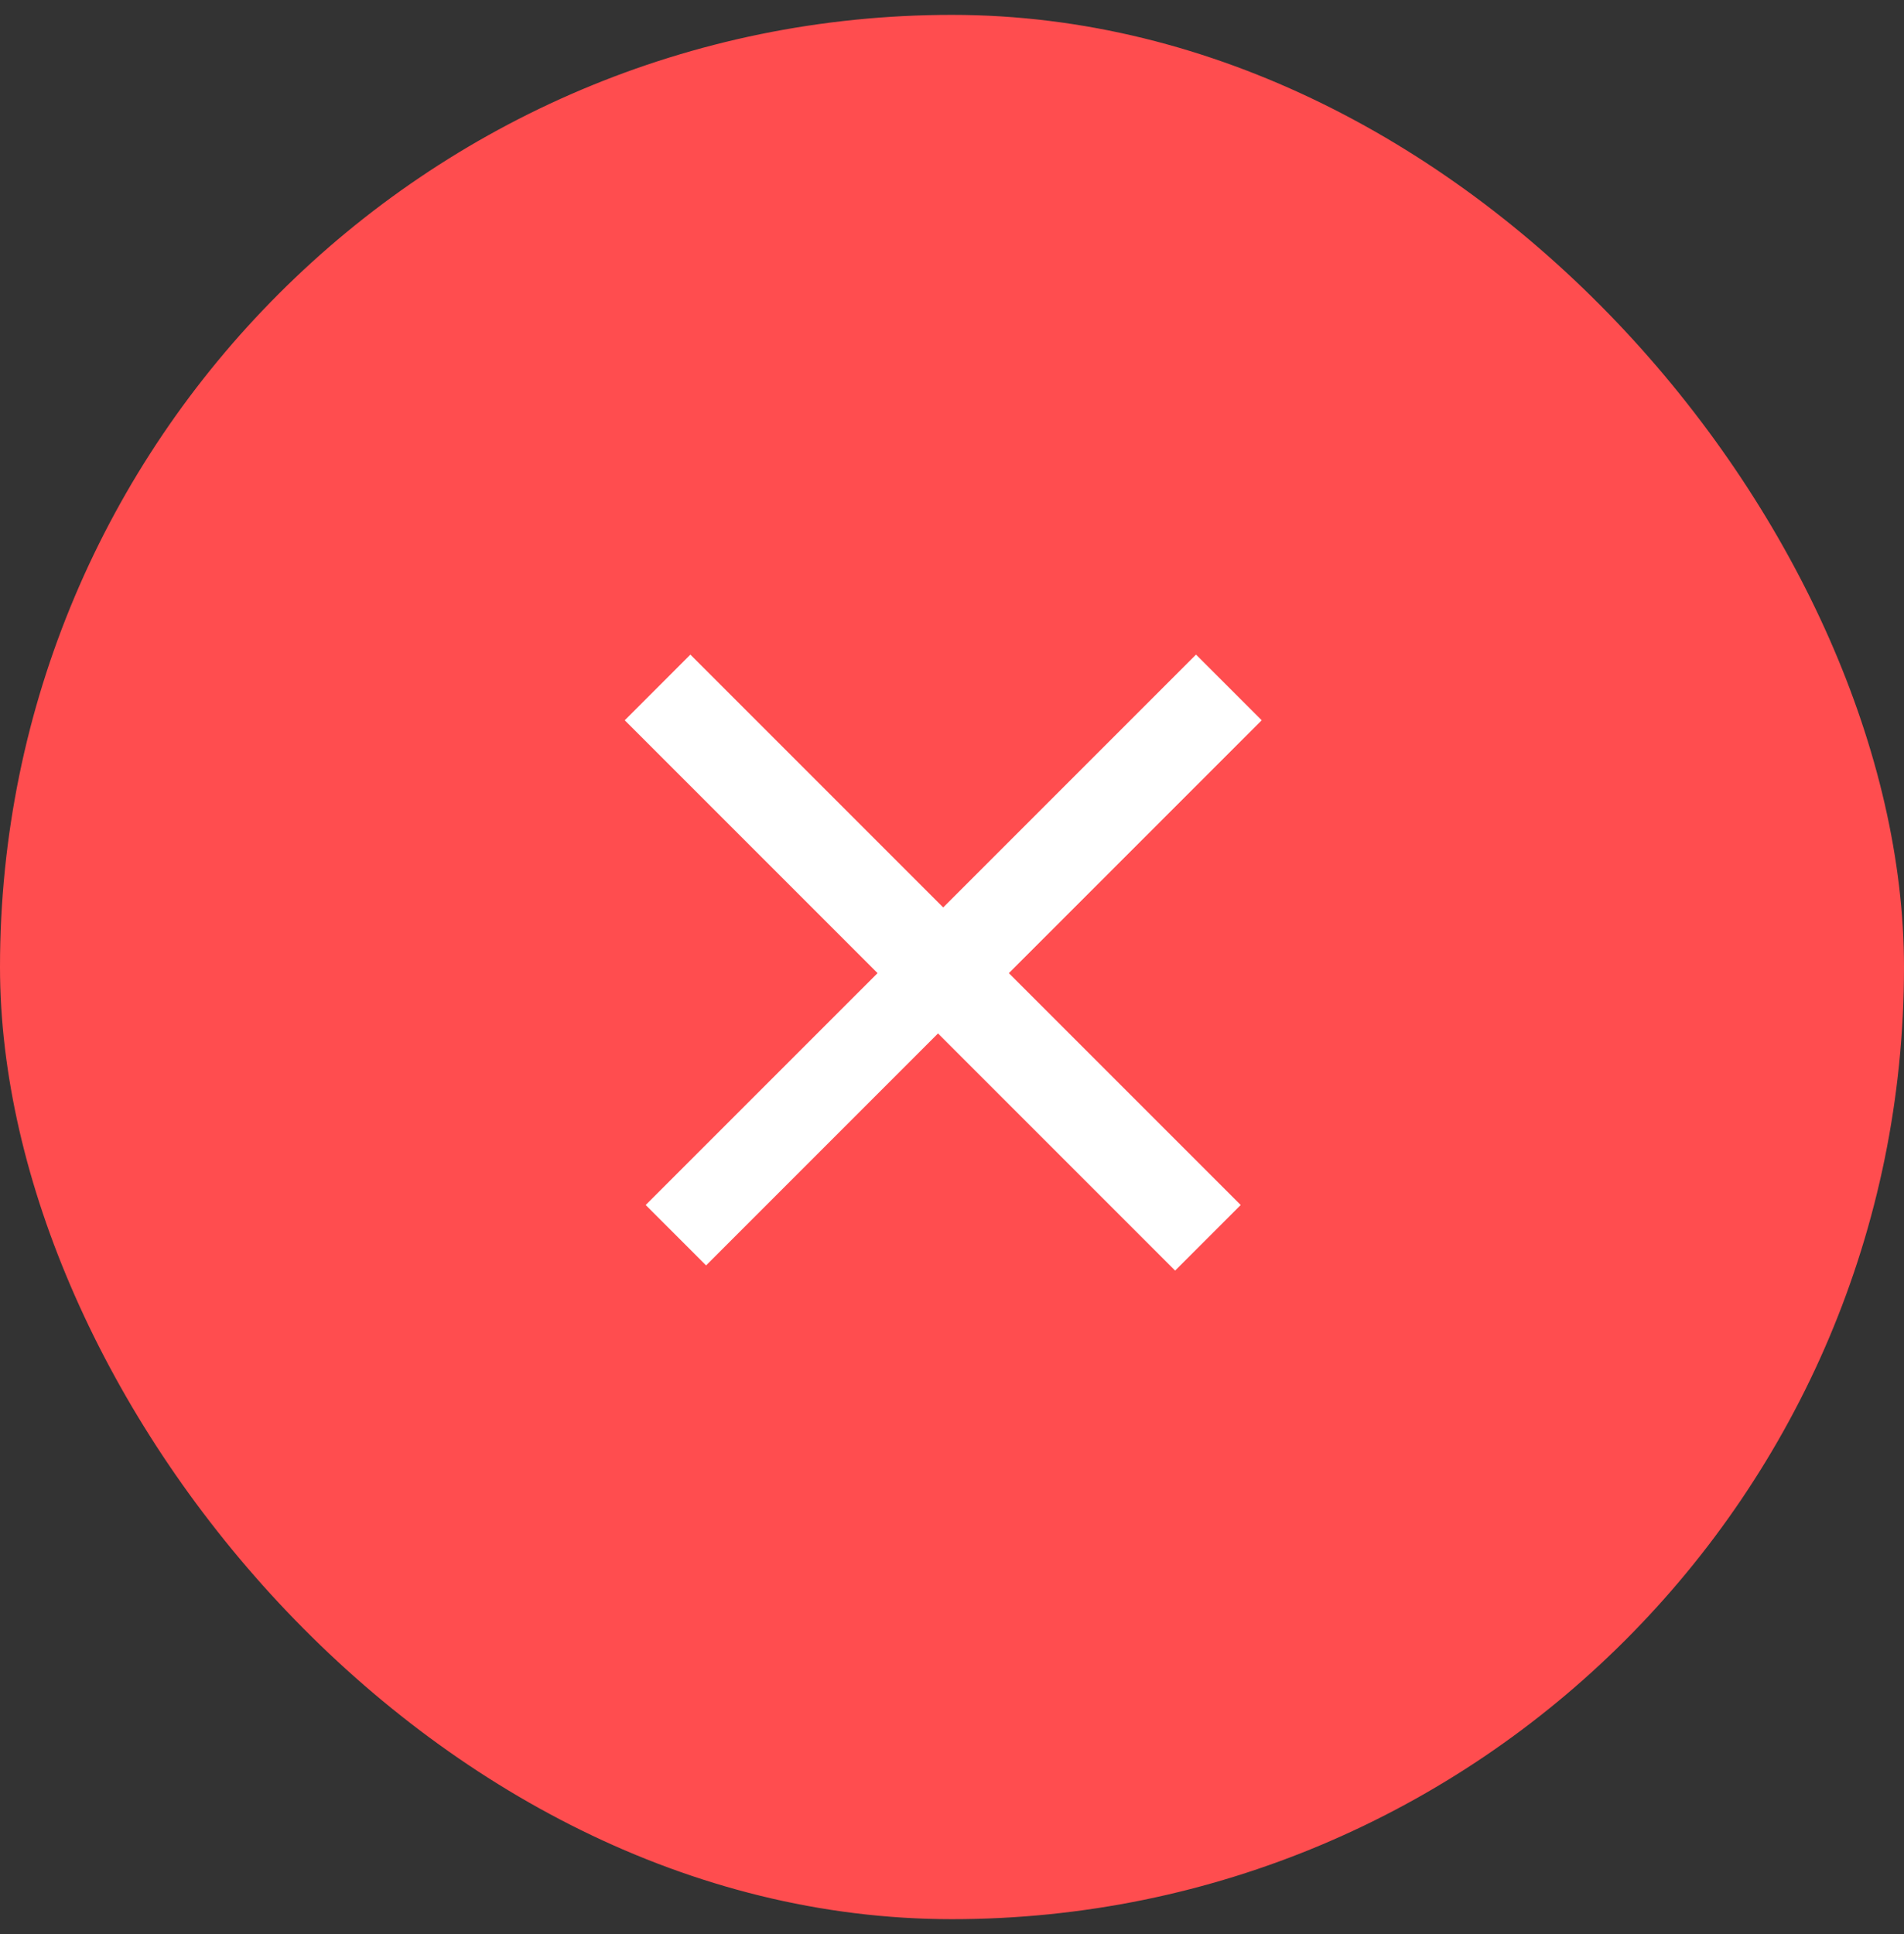 <svg width="64" height="65" fill="none" xmlns="http://www.w3.org/2000/svg"><rect width="100%" height="100%" fill="#333333" stroke="none"/><rect y=".5" width="64" height="64" rx="32" fill="#FF4D4F"/><path d="M40.202 22l-8.498 8.498L23.206 22 21 24.207l8.498 8.498-7.794 7.793 2.03 2.03 7.796-7.796 7.97 7.97 2.204-2.204-7.793-7.792 8.499-8.499L40.202 22z" fill="#fff"/></svg>